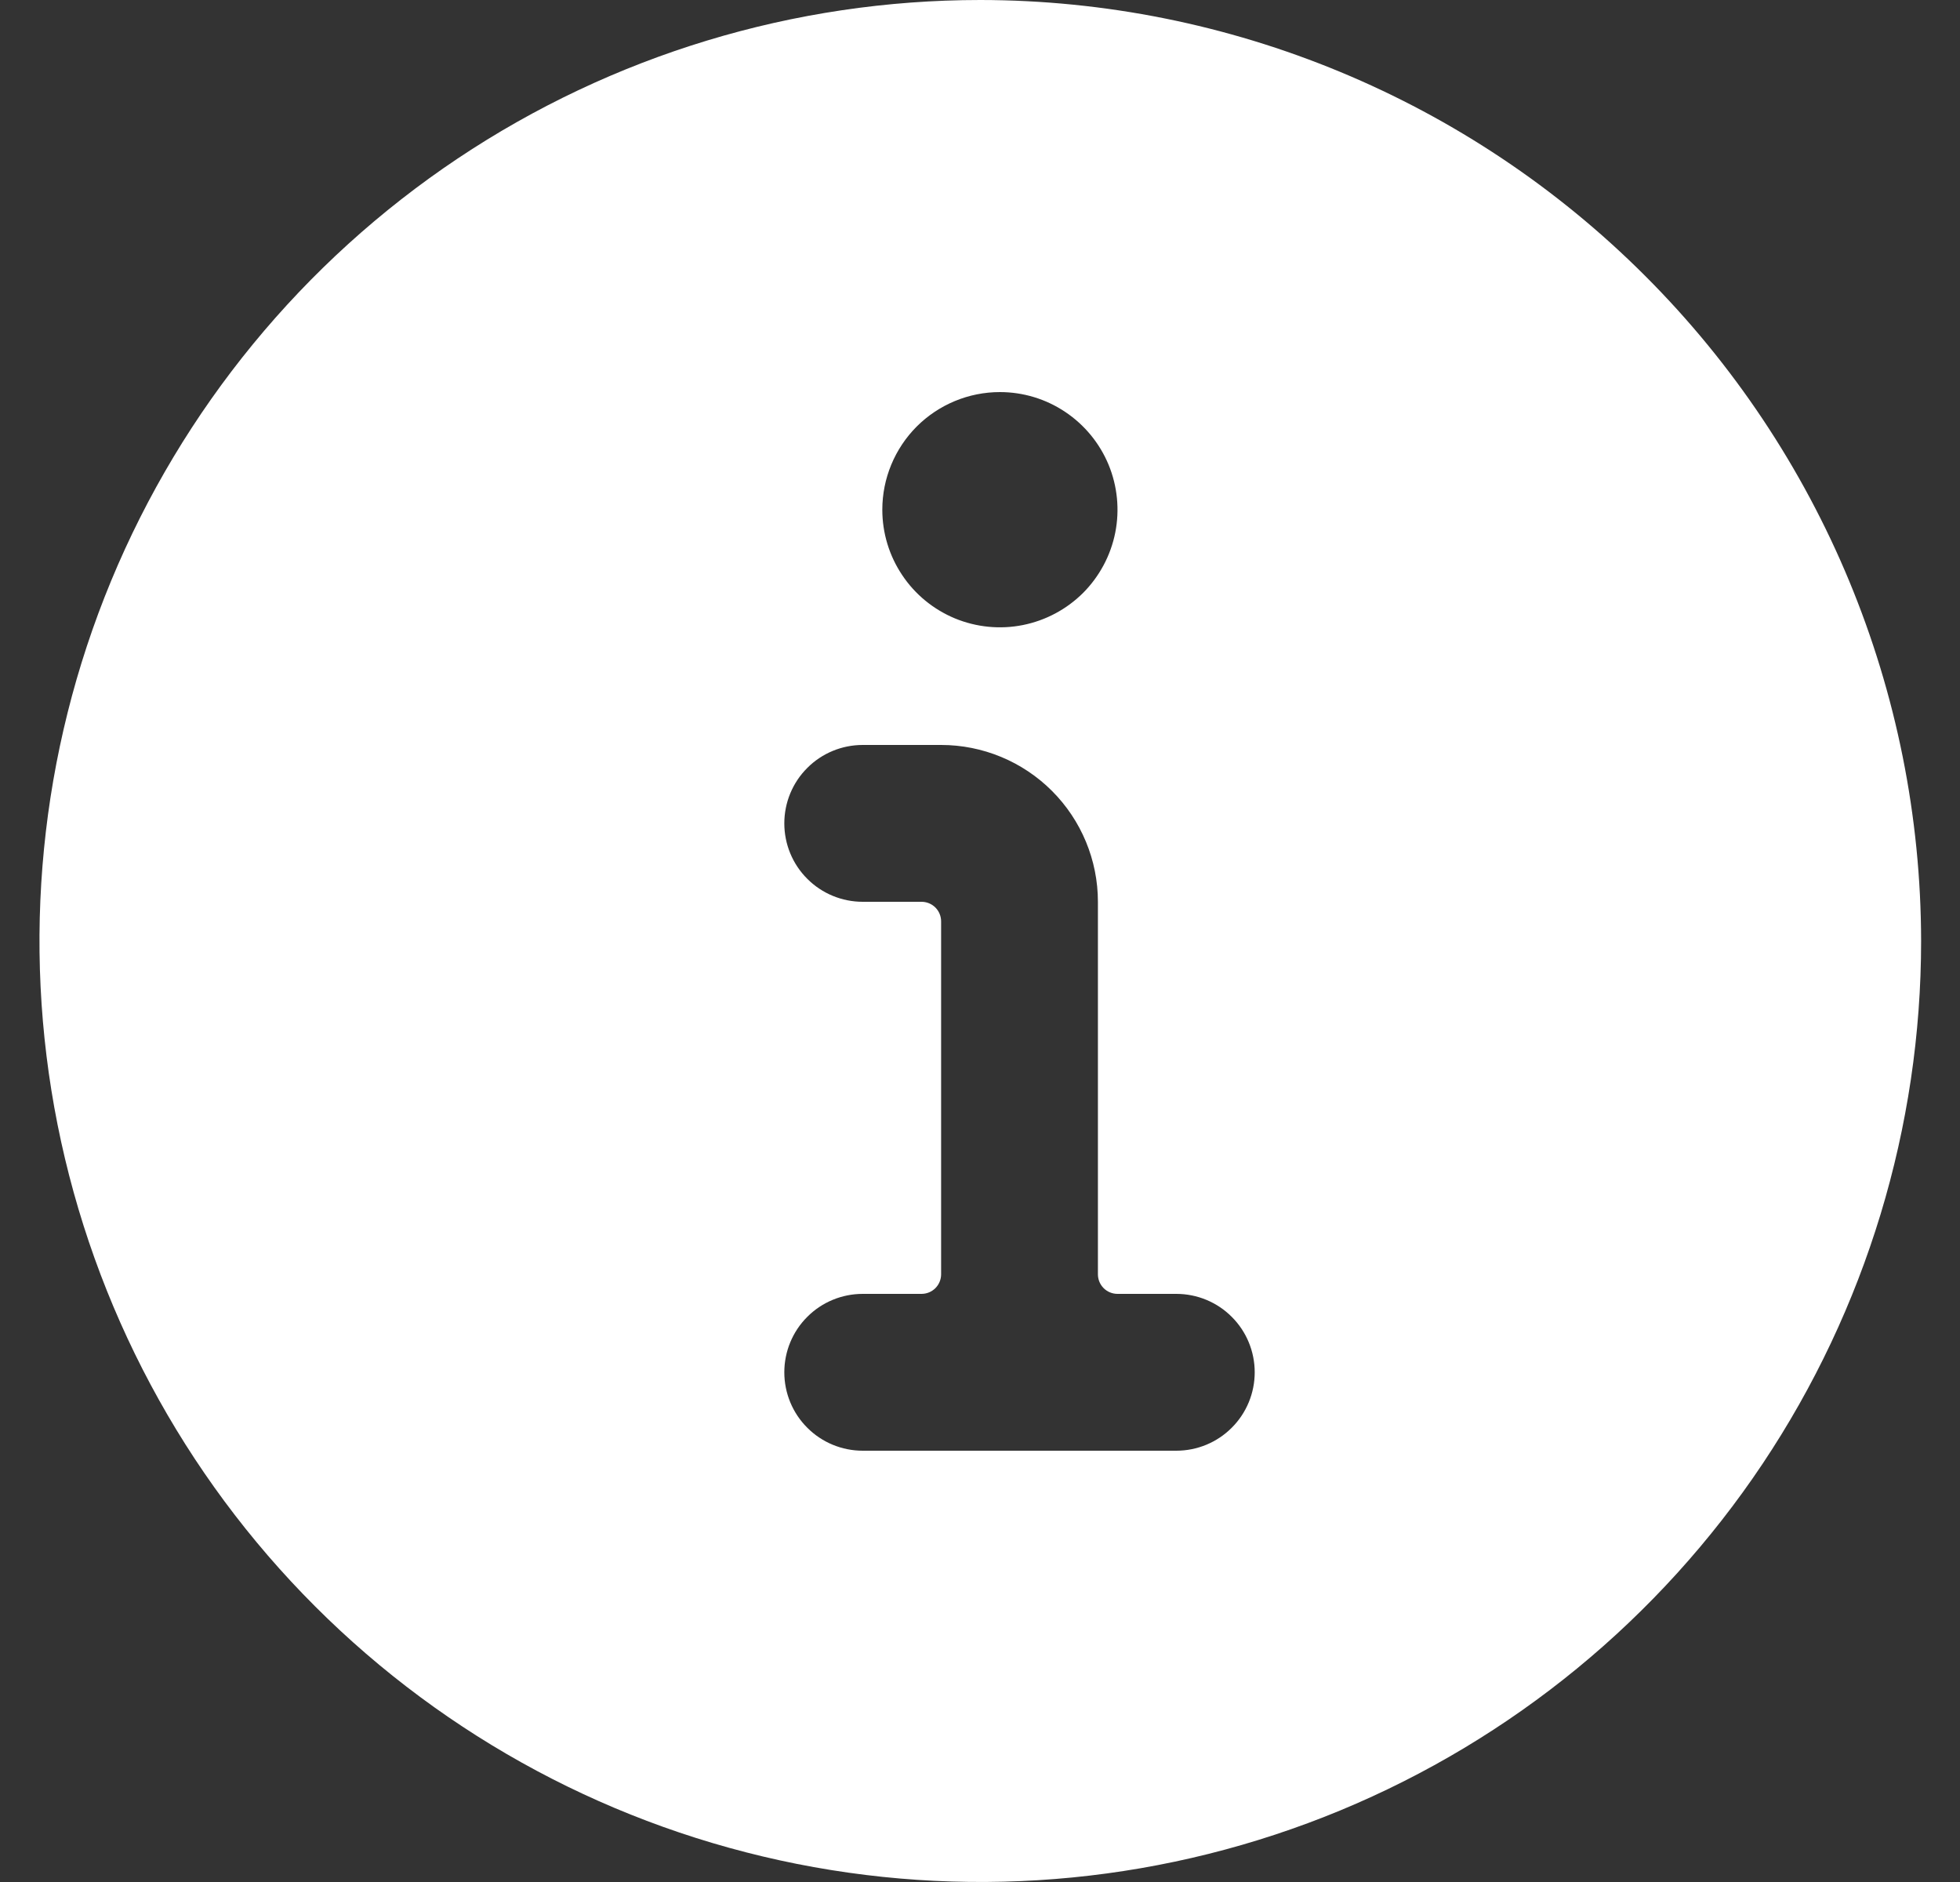 <svg width="25" height="24" viewBox="0 0 25 24" fill="none" xmlns="http://www.w3.org/2000/svg">
<rect x="0" y="0" width="25" height="24" fill="#333333" stroke="none"/>
<g clip-path="url(#clip0_3080_7999)">
<path d="M12.504 0C10.13 0 7.81 0.704 5.837 2.022C3.864 3.341 2.326 5.215 1.417 7.408C0.509 9.601 0.271 12.013 0.734 14.341C1.198 16.669 2.34 18.807 4.019 20.485C5.697 22.163 7.835 23.306 10.163 23.769C12.491 24.232 14.903 23.995 17.096 23.087C19.289 22.178 21.163 20.64 22.482 18.667C23.8 16.694 24.504 14.373 24.504 12C24.5 8.818 23.235 5.768 20.985 3.519C18.736 1.269 15.685 0.003 12.504 0ZM12.754 5C13.051 5 13.341 5.088 13.587 5.253C13.834 5.418 14.026 5.652 14.14 5.926C14.253 6.2 14.283 6.502 14.225 6.793C14.167 7.084 14.024 7.351 13.815 7.561C13.605 7.77 13.338 7.913 13.046 7.971C12.756 8.029 12.454 7.999 12.18 7.886C11.906 7.772 11.671 7.58 11.507 7.333C11.342 7.087 11.254 6.797 11.254 6.5C11.254 6.102 11.412 5.721 11.693 5.439C11.975 5.158 12.356 5 12.754 5ZM15.004 18.5H11.004C10.739 18.5 10.484 18.395 10.297 18.207C10.109 18.02 10.004 17.765 10.004 17.5C10.004 17.235 10.109 16.98 10.297 16.793C10.484 16.605 10.739 16.5 11.004 16.5H11.754C11.82 16.5 11.884 16.474 11.931 16.427C11.978 16.38 12.004 16.316 12.004 16.25V11.75C12.004 11.684 11.978 11.62 11.931 11.573C11.884 11.526 11.82 11.5 11.754 11.5H11.004C10.739 11.5 10.484 11.395 10.297 11.207C10.109 11.02 10.004 10.765 10.004 10.5C10.004 10.235 10.109 9.98 10.297 9.793C10.484 9.605 10.739 9.5 11.004 9.5H12.004C12.534 9.5 13.043 9.711 13.418 10.086C13.793 10.461 14.004 10.97 14.004 11.5V16.25C14.004 16.316 14.03 16.38 14.077 16.427C14.124 16.474 14.188 16.5 14.254 16.5H15.004C15.269 16.5 15.524 16.605 15.711 16.793C15.899 16.98 16.004 17.235 16.004 17.5C16.004 17.765 15.899 18.02 15.711 18.207C15.524 18.395 15.269 18.5 15.004 18.5Z" fill="white"/>
</g>
<defs>
<clipPath id="clip0_3080_7999">
<rect width="24" height="24" fill="white" transform="translate(0.504)"/>
</clipPath>
</defs>
</svg>
